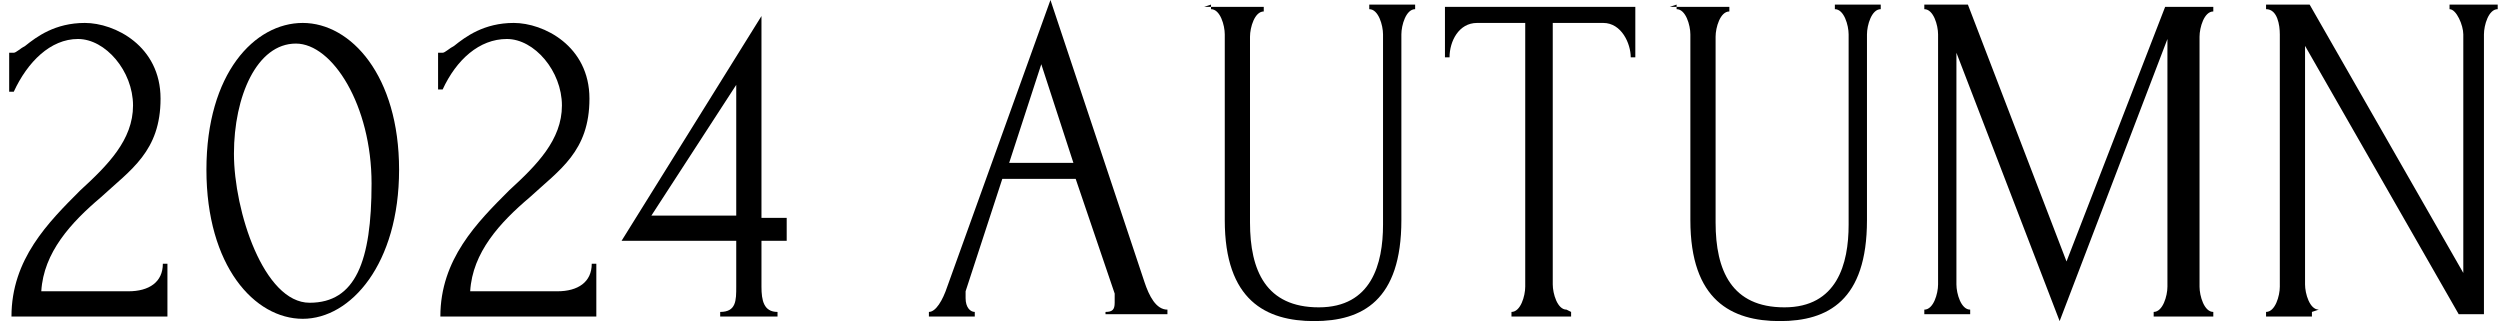 <?xml version="1.0" encoding="UTF-8"?>
<svg id="_レイヤー_2" data-name=" レイヤー 2" xmlns="http://www.w3.org/2000/svg" version="1.1" viewBox="0 0 109 14">
  <defs>
    <style>
      .cls-1 {
        fill: #000;
        stroke-width: 0px;
      }
    </style>
  </defs>
  <g id="TOP">
    <path class="cls-1" d="M.4,2.3h.2c.1,0,.3-.2.5-.3.5-.4,1.3-1,2.6-1s3.3,1,3.3,3.3-1.3,3.1-2.6,4.3c-1.3,1.1-2.5,2.4-2.6,4.1h3.8c.9,0,1.5-.4,1.5-1.2h.2v2.3H.5c0-2.5,1.6-4.1,3-5.5,1.2-1.1,2.3-2.2,2.3-3.7s-1.2-2.9-2.4-2.9S1.2,2.7.6,4h-.2v-1.6Z"/>
    <path class="cls-1" d="M13.2,1c2.1,0,4.2,2.3,4.2,6.4s-2.1,6.5-4.2,6.5-4.2-2.3-4.2-6.5S11.1,1,13.2,1ZM12.9,1.9c-1.7,0-2.7,2.3-2.7,4.8s1.3,6.5,3.3,6.5,2.7-1.8,2.7-5.2-1.7-6.1-3.3-6.1Z"/>
    <path class="cls-1" d="M19.1,2.3h.2c.1,0,.3-.2.5-.3.5-.4,1.3-1,2.6-1s3.3,1,3.3,3.3-1.3,3.1-2.6,4.3c-1.3,1.1-2.5,2.4-2.6,4.1h3.8c.9,0,1.5-.4,1.5-1.2h.2v2.3h-6.8c0-2.5,1.6-4.1,3-5.5,1.2-1.1,2.3-2.2,2.3-3.7s-1.2-2.9-2.4-2.9-2.2.9-2.8,2.2h-.2v-1.6h0Z"/>
    <path class="cls-1" d="M31.4,13.8v-.2c.7,0,.7-.5.7-1.1v-2h-5L33.2.7v8.8h1.1v1h-1.1v2c0,.6.1,1.1.7,1.1v.2h-2.6ZM32.1,3.7l-3.7,5.7h3.7V3.7Z"/>
    <path class="cls-1" d="M48.2,13.6h0c.3,0,.4-.1.4-.4s0-.2,0-.4l-1.7-5h-3.2l-1.6,4.9c0,.1,0,.2,0,.3,0,.4.2.6.4.6h0v.2h-2v-.2h0c.3,0,.6-.5.8-1.1L45.8,0l4.1,12.3c.2.6.5,1.2,1,1.2h0v.2h-2.7v-.2h0ZM44,7.1h2.8l-1.4-4.3-1.4,4.3h0Z"/>
    <path class="cls-1" d="M52.5.3h2.6v.2h0c-.4,0-.6.7-.6,1.1v8.1c0,2.1.7,3.7,3,3.7s2.8-1.9,2.8-3.6V1.5c0-.4-.2-1.1-.6-1.1h0v-.2h2v.2h0c-.4,0-.6.7-.6,1.1v8.1c0,3.5-1.7,4.4-3.8,4.4s-3.9-.9-3.9-4.4V1.5c0-.4-.2-1.1-.6-1.1h0v-.2h0Z"/>
    <path class="cls-1" d="M68.5,13.6v.2h-2.6v-.2h0c.4,0,.6-.7.6-1.1V1h-2.1c-.8,0-1.2.8-1.2,1.5h-.2V.3h8.3v2.2h-.2c0-.6-.4-1.5-1.2-1.5h-2.2v11.4c0,.4.2,1.1.6,1.1h0,0Z"/>
    <path class="cls-1" d="M72.8.3h2.6v.2h0c-.4,0-.6.7-.6,1.1v8.1c0,2.1.7,3.7,3,3.7s2.8-1.9,2.8-3.6V1.5c0-.4-.2-1.1-.6-1.1h0v-.2h2v.2h0c-.4,0-.6.7-.6,1.1v8.1c0,3.5-1.7,4.4-3.8,4.4s-3.9-.9-3.9-4.4V1.5c0-.4-.2-1.1-.6-1.1h0v-.2h0Z"/>
    <path class="cls-1" d="M93.9,13.6h0c.4,0,.6-.7.6-1.1V1.7l-4.7,12.3-4.5-11.7v10.1c0,.4.2,1.1.6,1.1h0v.2h-2v-.2h0c.4,0,.6-.7.6-1.1V1.5c0-.4-.2-1.1-.6-1.1h0v-.2h1.9l4.3,11.2L94.4.3h2.1v.2h0c-.4,0-.6.7-.6,1.1v10.9c0,.4.2,1.1.6,1.1h0v.2h-2.6v-.2h0Z"/>
    <path class="cls-1" d="M100.8,13.6v.2h-2v-.2h0c.4,0,.6-.7.6-1.1V1.5c0-.4-.1-1.1-.6-1.1h0v-.2h1.9l6.7,11.7V1.5c0-.4-.3-1.1-.6-1.1h0v-.2h2.1v.2h0c-.4,0-.6.7-.6,1.1v12.2h-1.1l-6.7-11.7v10.4c0,.4.2,1.1.6,1.1h0,0Z"/>
  </g>
</svg>